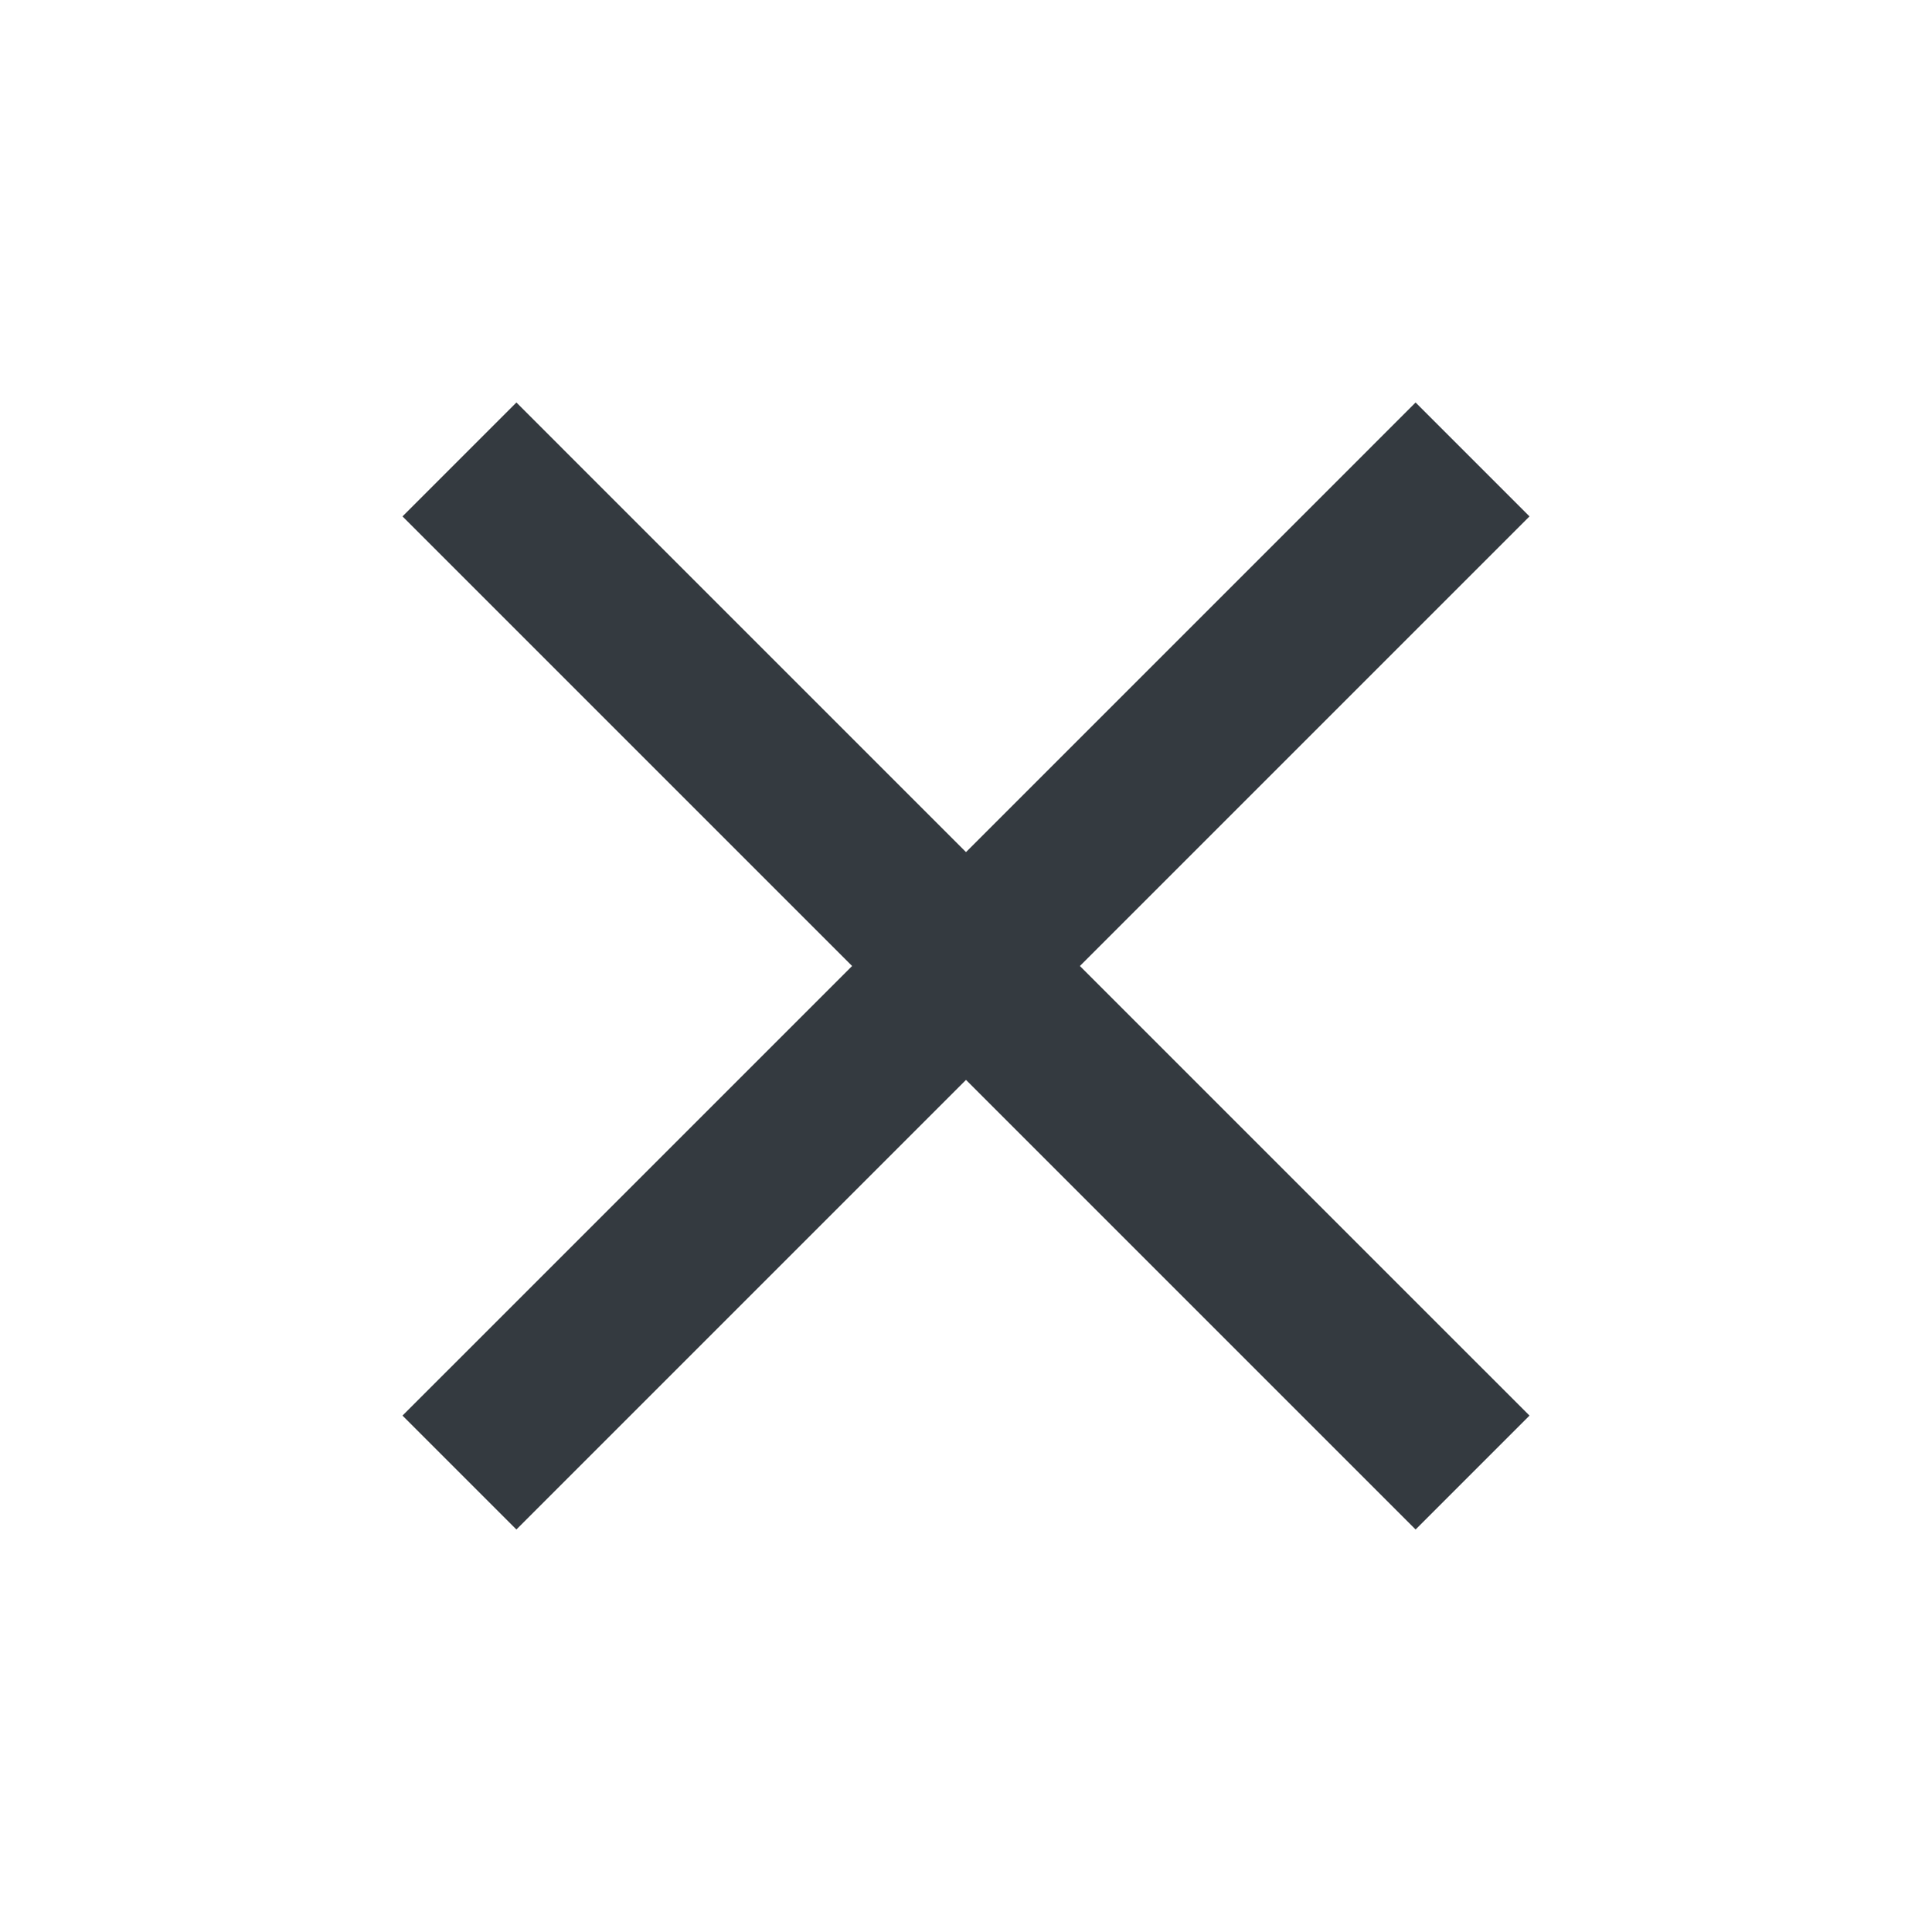 <svg xmlns="http://www.w3.org/2000/svg" width="24" height="24" viewBox="0 0 24 24"><defs><style>.a{fill:#343a40;}.b{fill:none;}</style></defs><path class="a" d="M24,11.415,22.585,10,17,15.585,11.415,10,10,11.415,15.585,17,10,22.585,11.415,24,17,18.415,22.585,24,24,22.585,18.415,17Z" transform="translate(-5 -5)"/><path class="b" d="M0,0H24V24H0Z"/></svg>